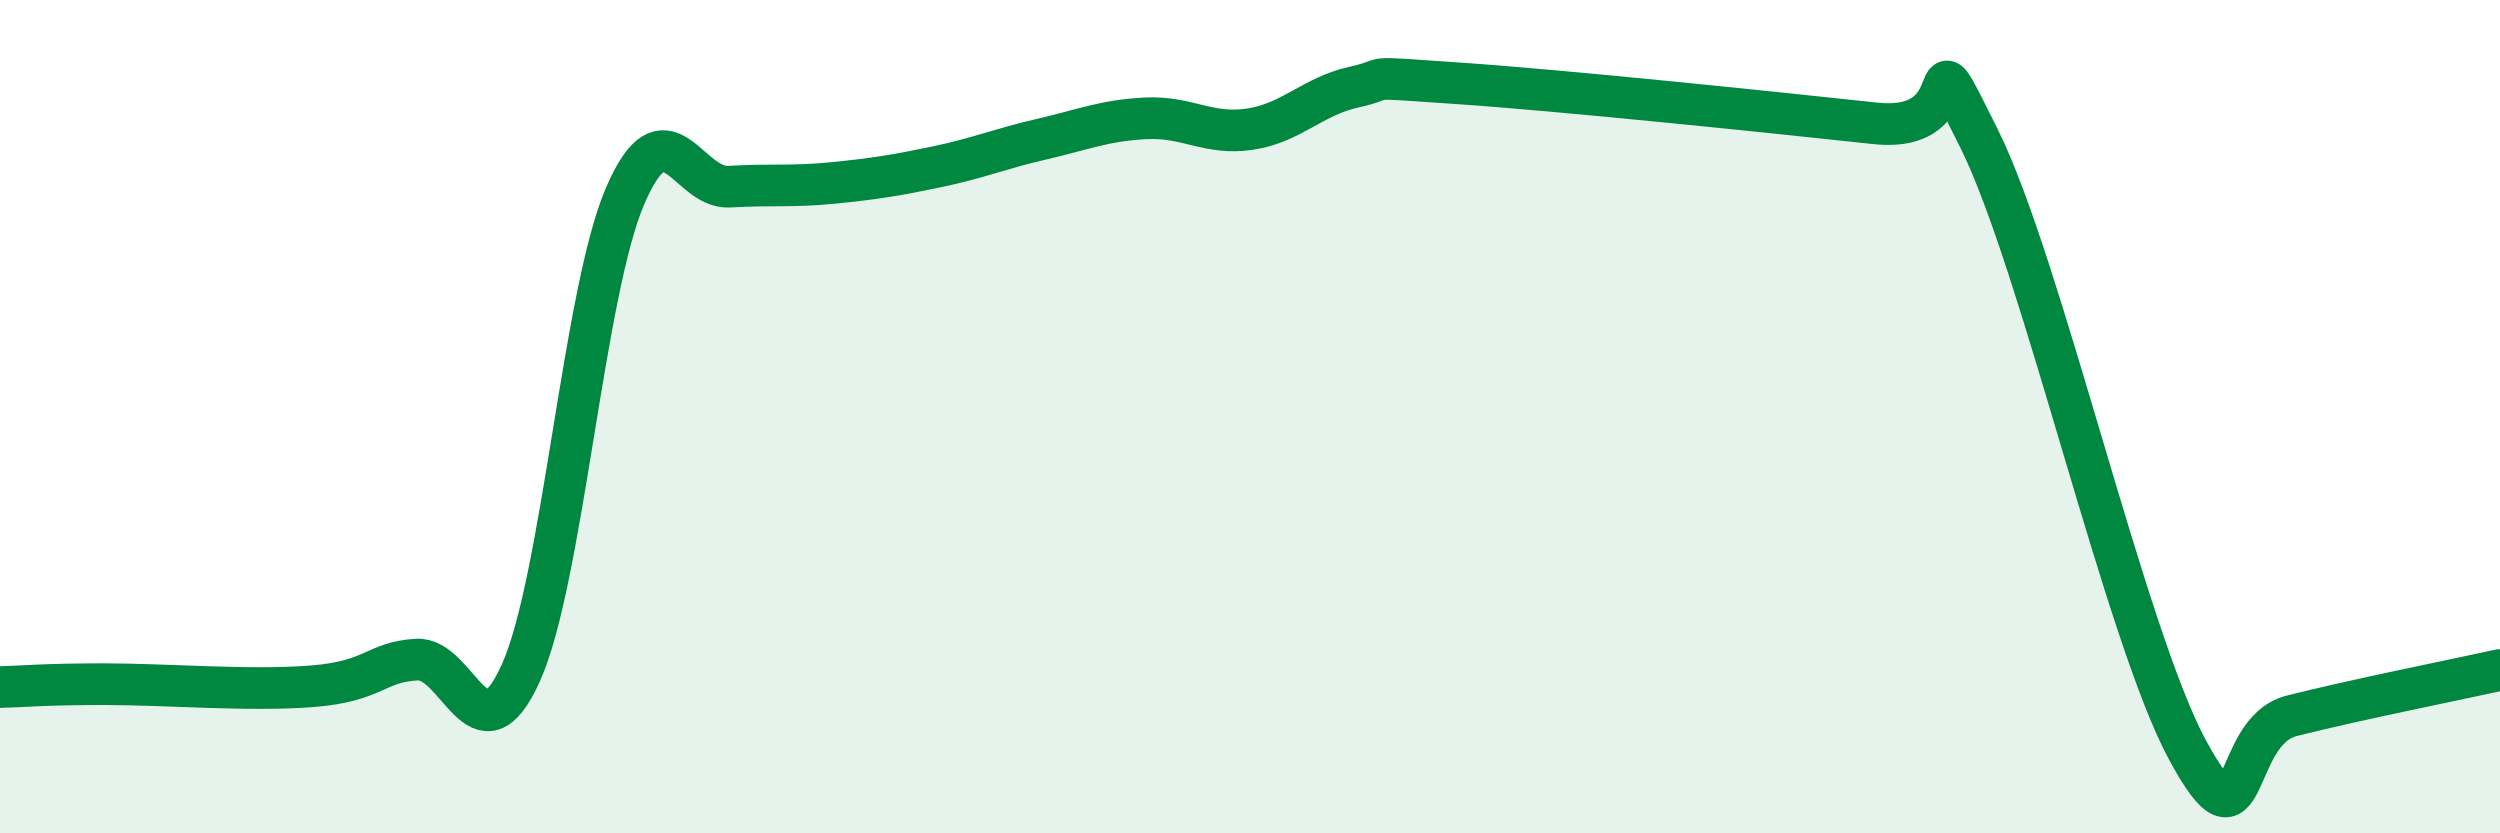 
    <svg width="60" height="20" viewBox="0 0 60 20" xmlns="http://www.w3.org/2000/svg">
      <path
        d="M 0,16.49 C 0.5,16.48 1,16.42 2.5,16.42 C 4,16.42 6,16.59 7.5,16.47 C 9,16.35 9,15.89 10,15.83 C 11,15.77 11.5,18.37 12.5,16.15 C 13.5,13.93 14,7.04 15,4.71 C 16,2.38 16.5,4.54 17.5,4.48 C 18.5,4.42 19,4.49 20,4.39 C 21,4.29 21.5,4.21 22.5,4 C 23.5,3.79 24,3.57 25,3.34 C 26,3.11 26.5,2.89 27.5,2.84 C 28.5,2.79 29,3.25 30,3.1 C 31,2.95 31.5,2.31 32.5,2.09 C 33.5,1.87 32.5,1.83 35,2 C 37.5,2.17 42.5,2.69 45,2.96 C 47.5,3.23 46,0.32 47.5,3.33 C 49,6.34 51,15.23 52.5,18 C 54,20.77 53.5,17.56 55,17.18 C 56.5,16.8 59,16.3 60,16.08L60 20L0 20Z"
        fill="#008740"
        opacity="0.1"
        stroke-linecap="round"
        stroke-linejoin="round"
      />
      <path
        d="M 0,16.49 C 0.5,16.48 1,16.42 2.5,16.42 C 4,16.42 6,16.59 7.5,16.47 C 9,16.35 9,15.89 10,15.83 C 11,15.77 11.5,18.37 12.5,16.15 C 13.5,13.93 14,7.04 15,4.71 C 16,2.38 16.5,4.54 17.5,4.48 C 18.5,4.42 19,4.49 20,4.39 C 21,4.29 21.5,4.21 22.5,4 C 23.5,3.79 24,3.57 25,3.34 C 26,3.11 26.5,2.89 27.5,2.84 C 28.5,2.79 29,3.25 30,3.1 C 31,2.95 31.5,2.31 32.5,2.09 C 33.5,1.87 32.5,1.83 35,2 C 37.5,2.17 42.5,2.69 45,2.96 C 47.5,3.23 46,0.32 47.5,3.33 C 49,6.34 51,15.23 52.5,18 C 54,20.77 53.5,17.56 55,17.18 C 56.5,16.8 59,16.3 60,16.08"
        stroke="#008740"
        stroke-width="1"
        fill="none"
        stroke-linecap="round"
        stroke-linejoin="round"
      />
    </svg>
  